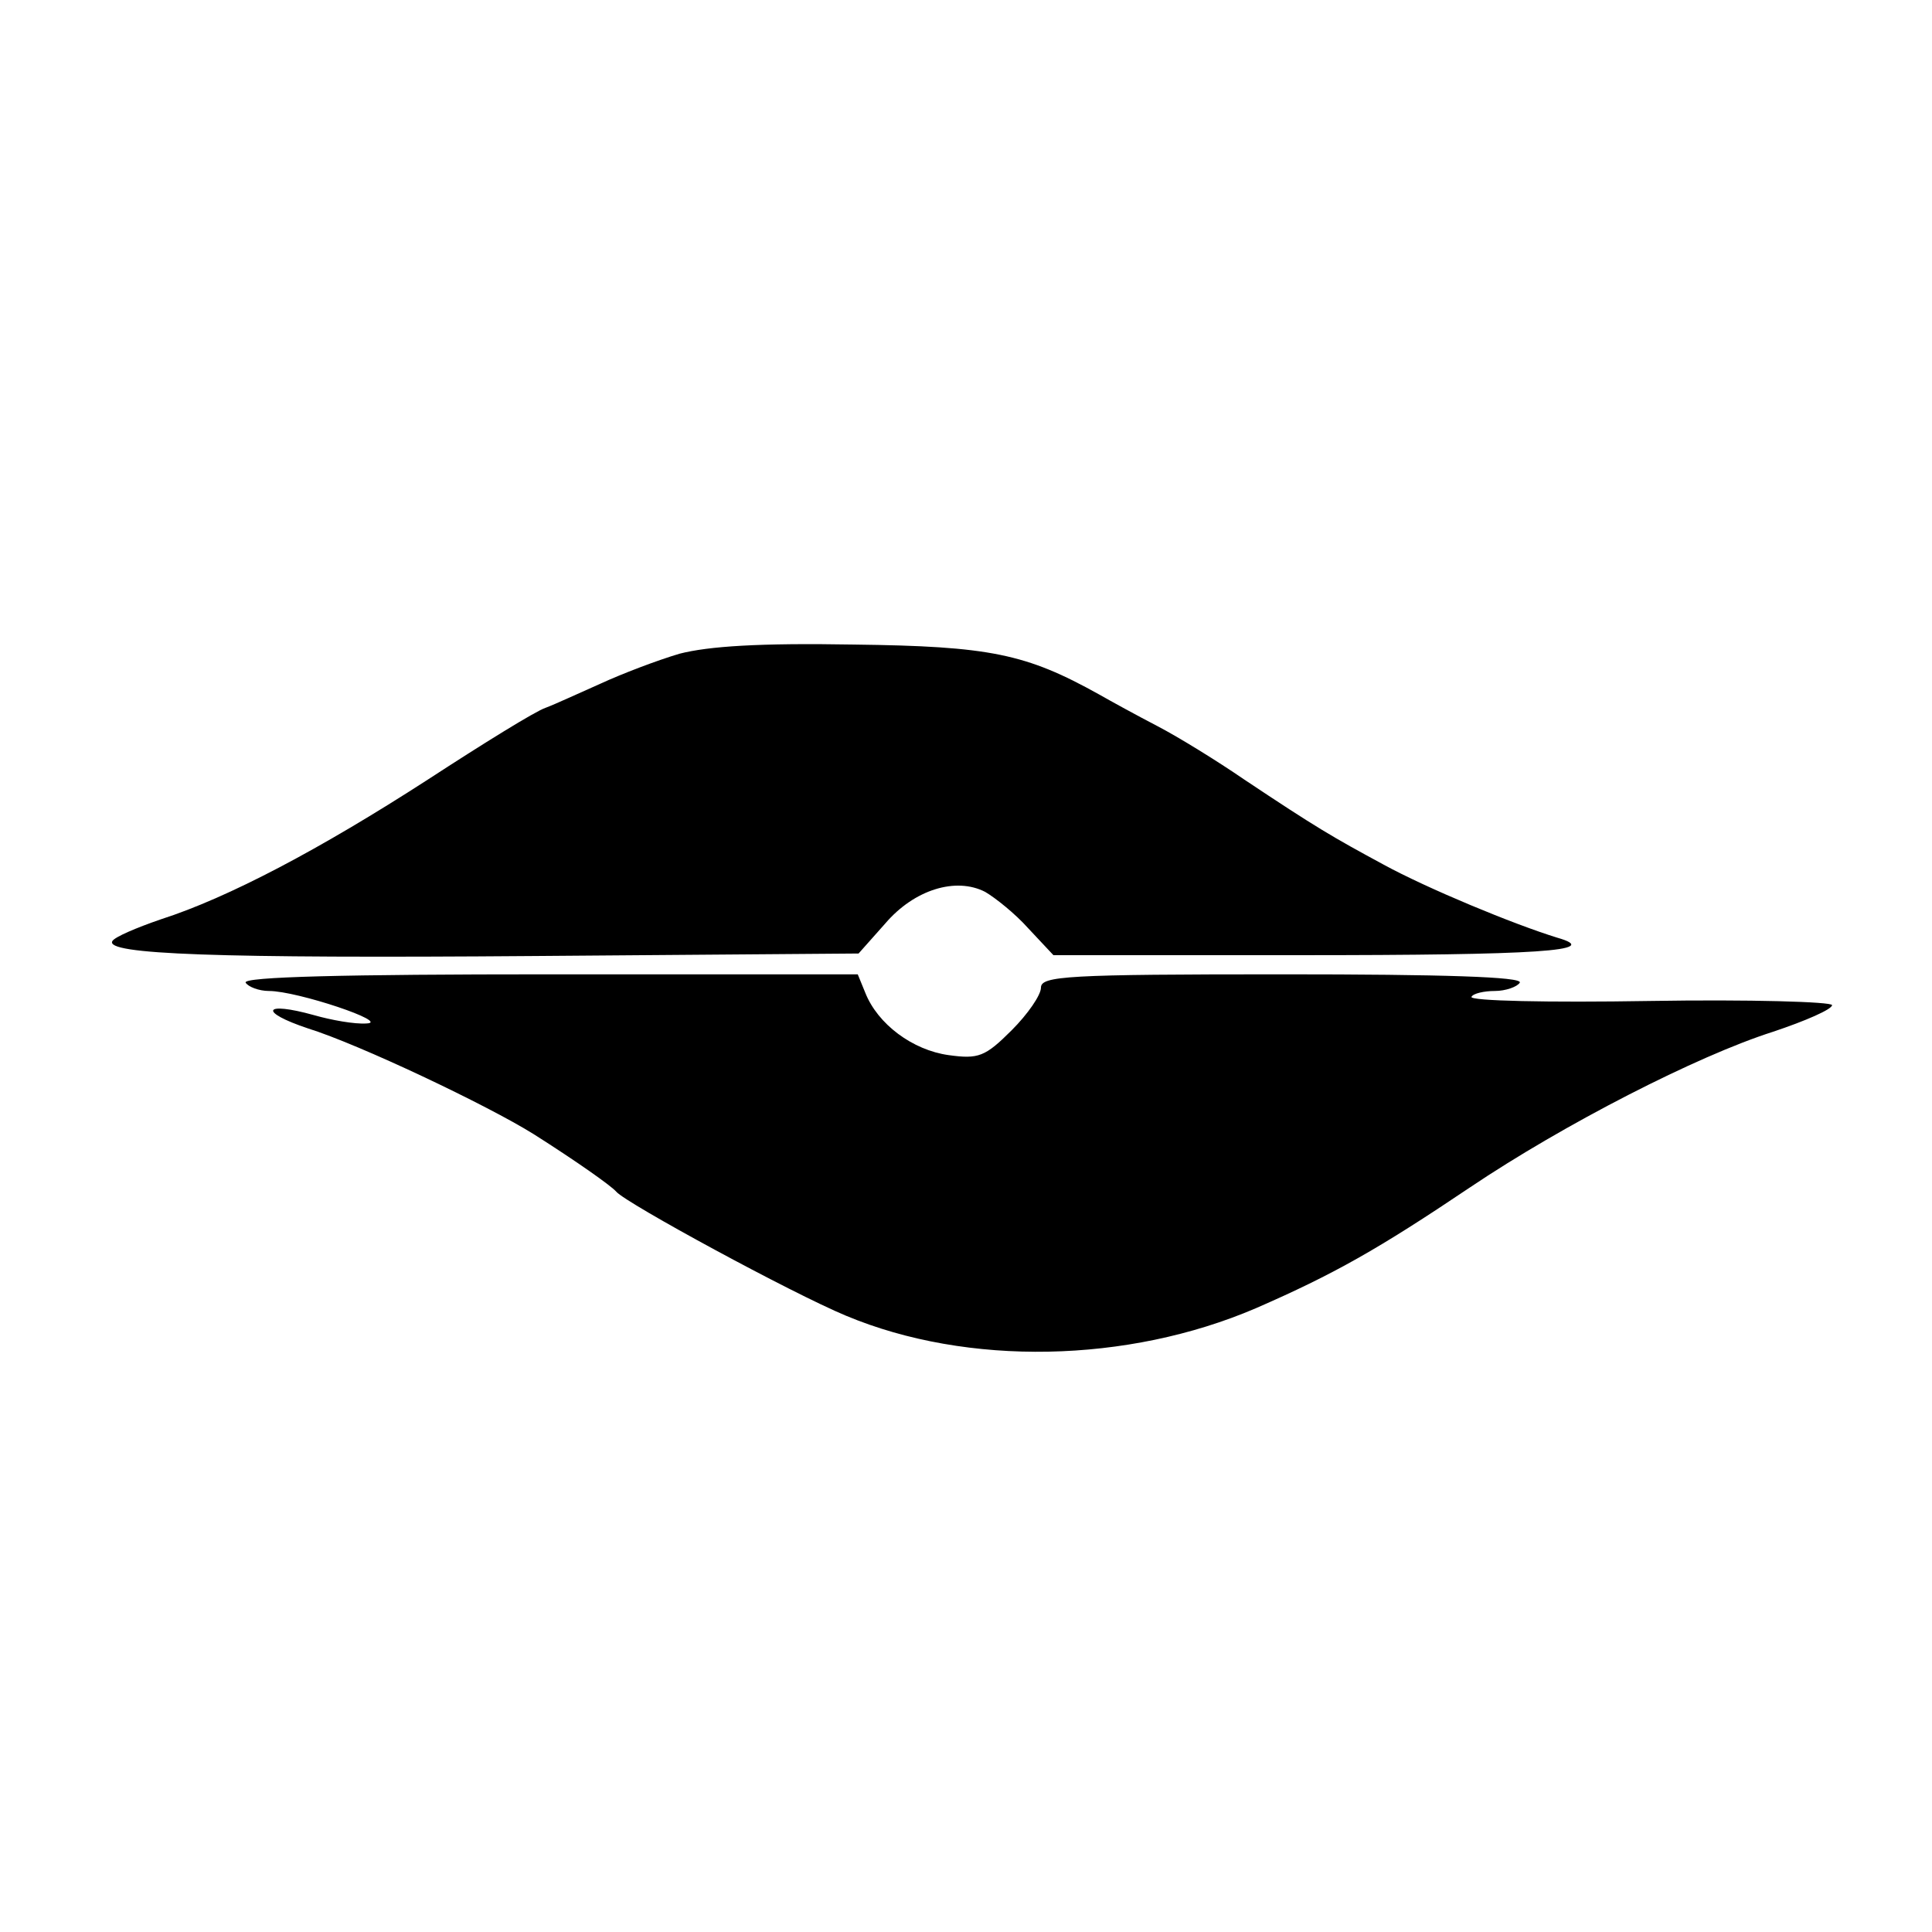 <?xml version="1.0" standalone="no"?>
<!DOCTYPE svg PUBLIC "-//W3C//DTD SVG 20010904//EN"
 "http://www.w3.org/TR/2001/REC-SVG-20010904/DTD/svg10.dtd">
<svg version="1.0" xmlns="http://www.w3.org/2000/svg"
 width="232pt" height="232pt" viewBox="0 0 232 232"
 preserveAspectRatio="xMidYMid meet">
<g transform="translate(0,232) scale(0.1,-0.1)"
fill="#000000" stroke="none">
<path d="M816 1535 c-27 -8 -69 -24 -95 -36 -25 -11 -55 -25 -66 -29 -12 -4
-75 -43 -141 -86 -130 -84 -240 -142 -321 -168 -29 -10 -55 -21 -58 -26 -10
-16 124 -21 508 -18 l388 3 32 36 c35 41 85 56 120 38 12 -7 36 -26 52 -44
l30 -32 295 0 c287 0 366 5 310 21 -52 16 -156 59 -209 88 -61 33 -80 44 -167
102 -32 22 -79 51 -104 64 -25 13 -56 30 -70 38 -88 49 -131 58 -295 60 -113
2 -174 -2 -209 -11z"/>
<path d="M295 1140 c3 -5 16 -10 28 -10 34 0 147 -38 117 -39 -14 -1 -42 4
-63 10 -61 17 -67 4 -7 -16 61 -19 215 -92 271 -127 52 -33 93 -62 99 -69 12
-14 211 -122 276 -149 146 -61 338 -57 492 9 94 41 147 71 257 145 113 76 273
158 364 187 39 13 71 27 71 32 0 4 -99 7 -219 5 -121 -2 -217 0 -214 5 2 4 15
7 28 7 13 0 27 5 30 10 4 7 -93 10 -284 10 -260 0 -291 -2 -291 -16 0 -9 -16
-32 -35 -51 -32 -32 -40 -35 -76 -30 -43 6 -85 37 -100 75 l-9 22 -370 0
c-245 0 -369 -3 -365 -10z"/>
</g>
</svg>
